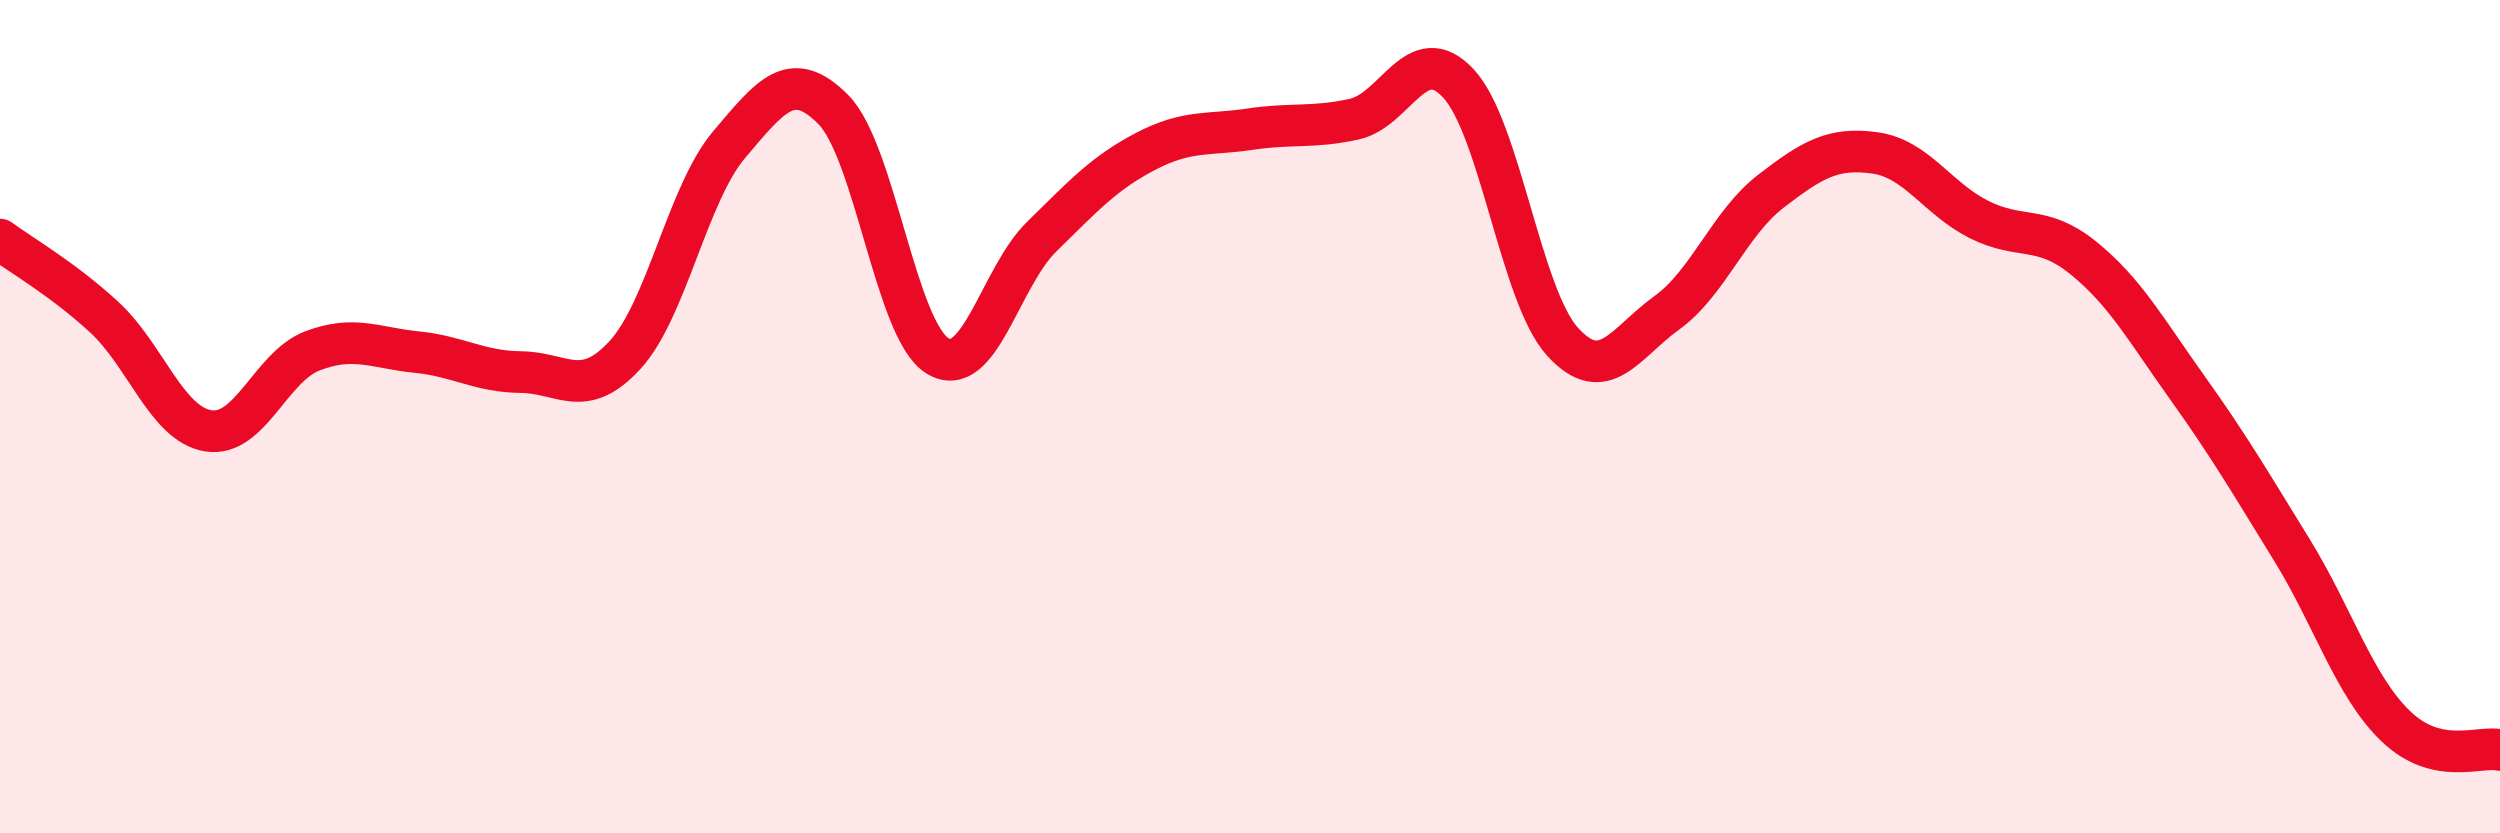 
    <svg width="60" height="20" viewBox="0 0 60 20" xmlns="http://www.w3.org/2000/svg">
      <path
        d="M 0,5.75 C 0.5,6.12 1.5,6.69 2.5,7.61 C 3.5,8.53 4,10.18 5,10.34 C 6,10.5 6.5,8.8 7.5,8.42 C 8.5,8.04 9,8.35 10,8.45 C 11,8.55 11.5,8.92 12.5,8.93 C 13.5,8.94 14,9.61 15,8.52 C 16,7.43 16.5,4.65 17.5,3.47 C 18.5,2.29 19,1.62 20,2.63 C 21,3.64 21.5,7.93 22.5,8.54 C 23.5,9.15 24,6.66 25,5.68 C 26,4.7 26.5,4.15 27.5,3.63 C 28.5,3.11 29,3.25 30,3.1 C 31,2.95 31.5,3.08 32.5,2.86 C 33.5,2.64 34,0.93 35,2 C 36,3.07 36.5,7.1 37.5,8.2 C 38.5,9.3 39,8.23 40,7.51 C 41,6.79 41.5,5.36 42.5,4.59 C 43.5,3.82 44,3.53 45,3.67 C 46,3.81 46.5,4.77 47.5,5.27 C 48.5,5.77 49,5.38 50,6.19 C 51,7 51.5,7.91 52.5,9.31 C 53.5,10.71 54,11.57 55,13.19 C 56,14.81 56.5,16.47 57.5,17.43 C 58.5,18.39 59.5,17.89 60,18L60 20L0 20Z"
        fill="#EB0A25"
        opacity="0.1"
        stroke-linecap="round"
        stroke-linejoin="round"
      />
      <path
        d="M 0,5.75 C 0.5,6.12 1.5,6.69 2.5,7.61 C 3.5,8.53 4,10.18 5,10.34 C 6,10.5 6.5,8.8 7.5,8.42 C 8.5,8.04 9,8.35 10,8.45 C 11,8.55 11.5,8.92 12.5,8.93 C 13.5,8.94 14,9.61 15,8.52 C 16,7.43 16.5,4.65 17.5,3.47 C 18.5,2.29 19,1.62 20,2.63 C 21,3.64 21.5,7.93 22.5,8.54 C 23.5,9.15 24,6.66 25,5.68 C 26,4.7 26.5,4.15 27.5,3.63 C 28.5,3.11 29,3.25 30,3.1 C 31,2.95 31.5,3.08 32.5,2.86 C 33.5,2.64 34,0.93 35,2 C 36,3.07 36.5,7.1 37.5,8.2 C 38.5,9.3 39,8.23 40,7.51 C 41,6.79 41.5,5.36 42.5,4.59 C 43.5,3.82 44,3.53 45,3.67 C 46,3.81 46.5,4.77 47.5,5.27 C 48.5,5.77 49,5.38 50,6.19 C 51,7 51.5,7.91 52.5,9.31 C 53.5,10.71 54,11.57 55,13.19 C 56,14.81 56.5,16.47 57.5,17.43 C 58.5,18.39 59.5,17.89 60,18"
        stroke="#EB0A25"
        stroke-width="1"
        fill="none"
        stroke-linecap="round"
        stroke-linejoin="round"
      />
    </svg>
  